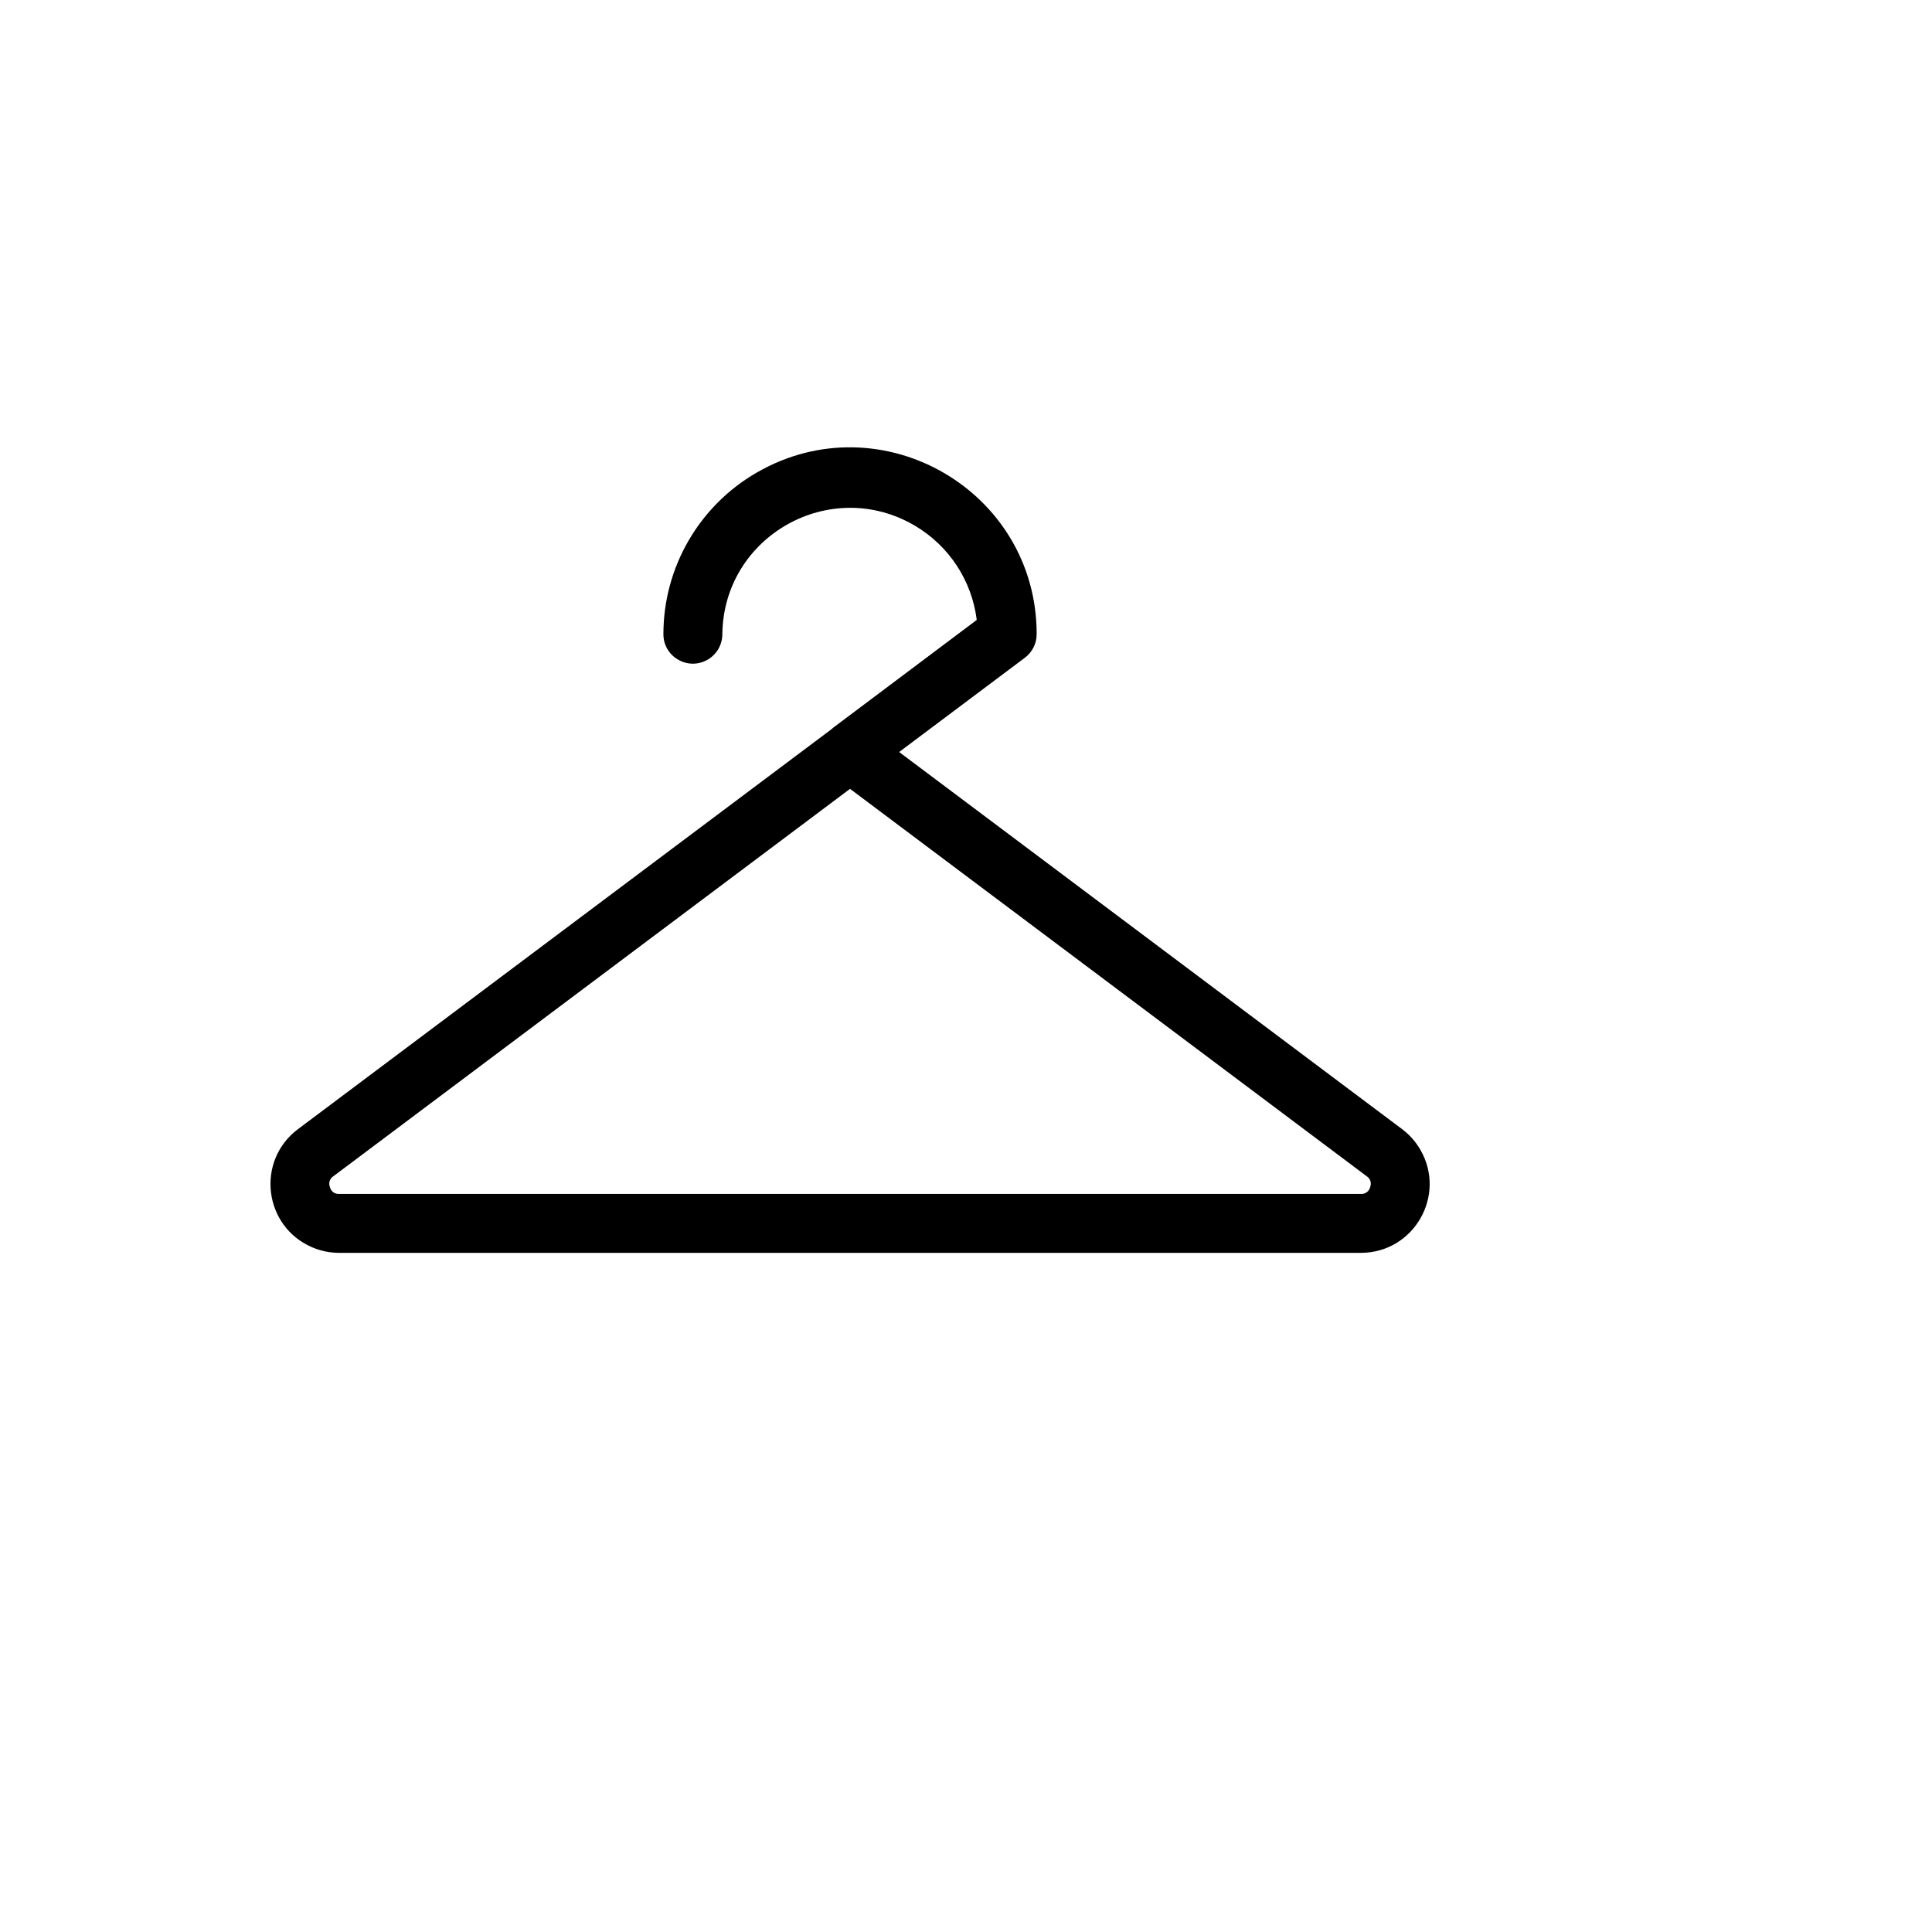 <svg xmlns="http://www.w3.org/2000/svg" version="1.1" xmlns:xlink="http://www.w3.org/1999/xlink" width="100%" height="100%" id="svgWorkerArea" viewBox="-25 -25 625 625" xmlns:idraw="https://idraw.muisca.co" style="background: white;"><defs id="defsdoc"><pattern id="patternBool" x="0" y="0" width="10" height="10" patternUnits="userSpaceOnUse" patternTransform="rotate(35)"><circle cx="5" cy="5" r="4" style="stroke: none;fill: #ff000070;"></circle></pattern></defs><g id="fileImp-637198150" class="cosito"><path id="pathImp-296956096" class="grouped" d="M428.569 340.268C428.569 340.268 265.873 218.276 265.873 218.276 265.873 218.276 306.547 187.778 306.547 187.778 308.948 185.979 310.361 183.154 310.361 180.154 310.361 133.688 260.048 104.647 219.797 127.88 201.117 138.663 189.61 158.589 189.61 180.154 189.61 187.491 197.554 192.076 203.909 188.408 206.858 186.705 208.675 183.559 208.675 180.154 209.048 148.364 243.703 128.898 271.054 145.115 282.046 151.632 289.402 162.869 290.977 175.548 290.977 175.548 244.424 210.493 244.424 210.493 244.424 210.493 244.106 210.811 244.106 210.811 244.106 210.811 71.401 340.268 71.401 340.268 57.702 350.539 60.262 371.784 76.009 378.509 78.771 379.689 81.743 380.297 84.747 380.297 84.747 380.297 415.223 380.297 415.223 380.297 432.346 380.297 443.048 361.765 434.487 346.94 432.985 344.339 430.972 342.07 428.569 340.268 428.569 340.268 428.569 340.268 428.569 340.268M418.242 359.012C417.93 360.401 416.643 361.349 415.223 361.235 415.223 361.235 84.747 361.235 84.747 361.235 83.327 361.349 82.04 360.401 81.728 359.012 81.204 357.731 81.673 356.26 82.84 355.517 82.84 355.517 249.985 230.19 249.985 230.19 249.985 230.19 417.13 355.517 417.13 355.517 418.297 356.26 418.766 357.731 418.242 359.012 418.242 359.012 418.242 359.012 418.242 359.012"></path></g></svg>